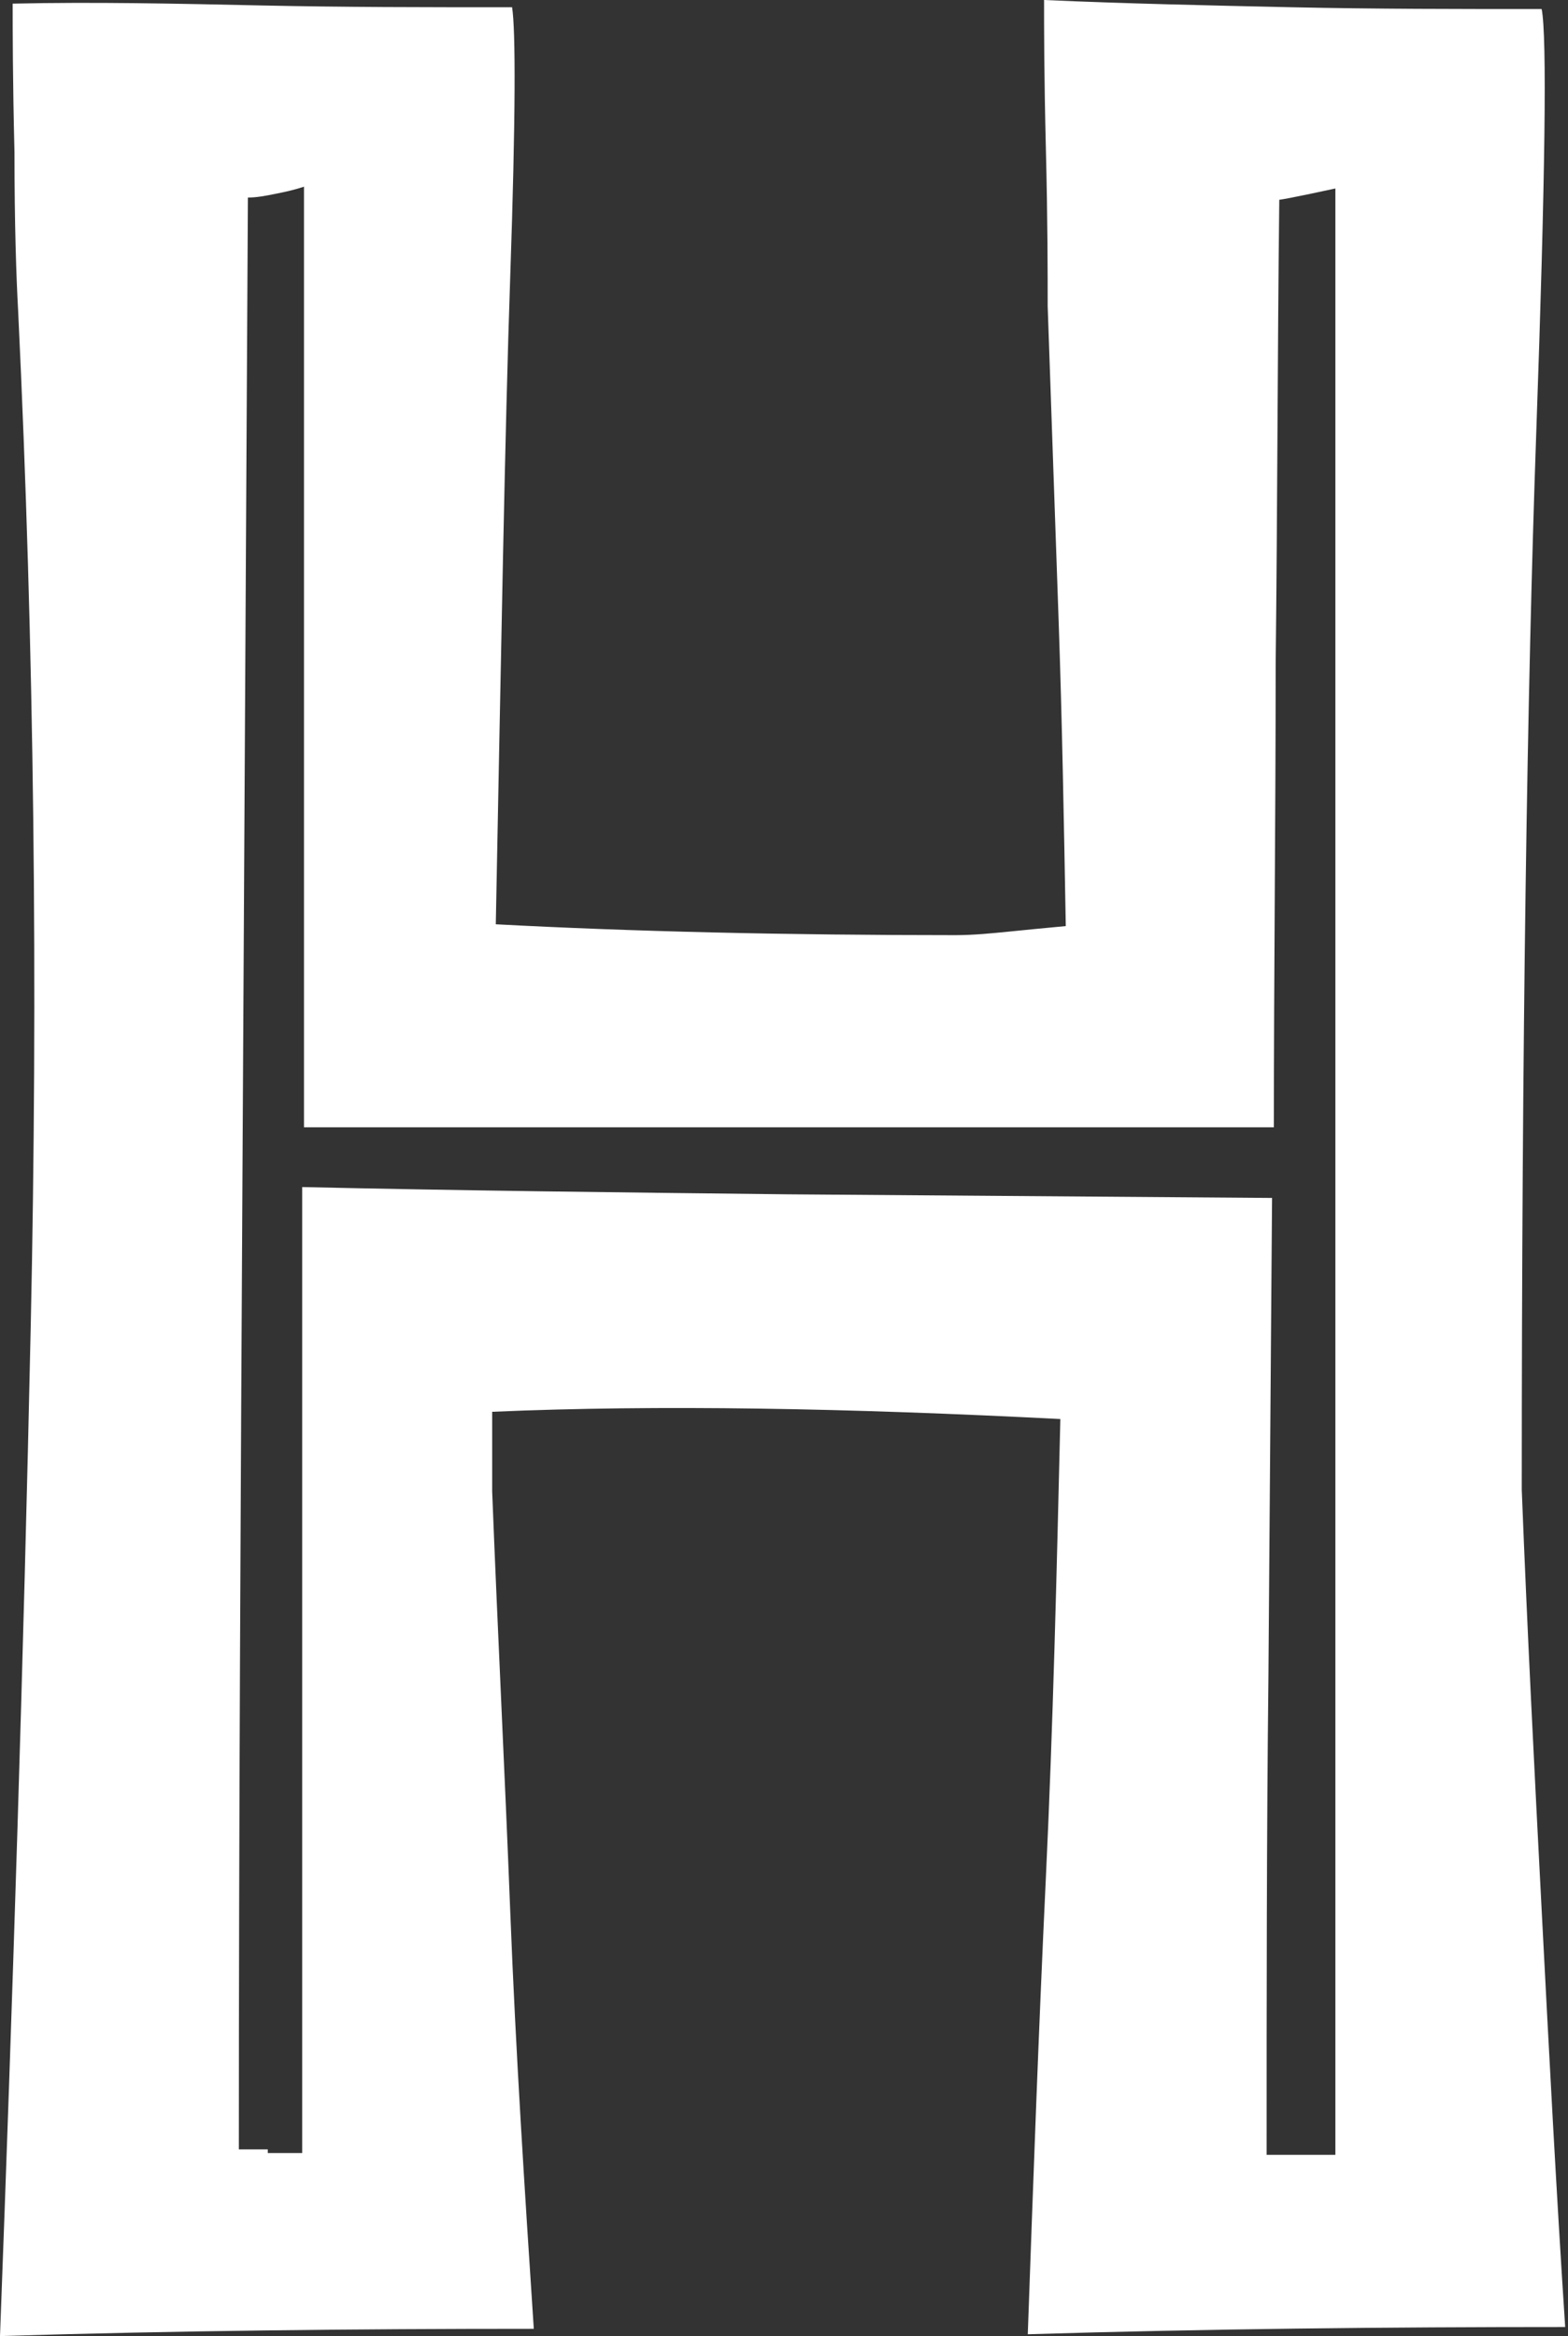 <?xml version="1.0" encoding="UTF-8"?> <svg xmlns="http://www.w3.org/2000/svg" width="186" height="277" viewBox="0 0 186 277" fill="none"><rect x="0" y="0" width="186" height="277" fill="#333333" stroke="none"/> <path d="M30.909 0.645C40.782 0.86 50.656 0.86 60.744 0.86C61.173 3.438 61.173 13.968 60.529 32.664C59.885 51.36 59.456 76.933 58.812 109.597C74.91 110.456 93.155 110.886 113.331 110.886C115.478 110.886 117.624 110.671 119.771 110.456C121.917 110.241 124.064 110.026 126.425 109.811C126.21 97.777 125.995 85.528 125.566 73.279C125.137 61.03 124.708 48.781 124.278 36.317C124.278 32.449 124.278 26.217 124.064 17.621C123.849 9.026 123.849 3.009 123.849 0C133.508 0.43 143.381 0.645 153.255 0.86C163.129 1.074 173.002 1.074 182.876 1.074C183.52 4.298 183.305 21.06 182.232 51.36C181.159 81.66 180.515 123.35 180.515 176.644C181.159 193.191 182.017 209.953 182.876 226.5C183.734 243.047 184.593 259.593 185.666 275.926C164.416 275.926 143.167 276.14 121.917 276.785C122.561 258.734 123.205 240.683 124.064 222.631C124.922 204.58 125.351 186.314 125.781 168.263C100.668 166.974 78.13 166.544 58.383 167.403V172.131V176.859C59.027 193.406 59.885 210.168 60.529 226.714C61.173 243.261 62.246 259.808 63.32 276.14C42.07 276.14 21.035 276.355 0 277C1.502 237.029 2.79 197.059 3.649 157.088C4.508 117.118 4.078 76.933 2.146 36.747C1.932 32.879 1.717 26.647 1.717 18.051C1.503 9.455 1.503 3.438 1.503 0.43C11.162 0.215 21.035 0.43 30.909 0.645ZM31.767 255.296H35.845V198.133V140.756C54.949 141.186 74.266 141.401 93.37 141.616L150.894 142.046L150.465 198.778C150.25 217.689 150.25 236.6 150.25 255.51H153.899H158.406V139.252V22.349C153.47 23.424 151.109 23.853 151.752 23.639C151.538 41.905 151.538 60.386 151.323 78.652C151.323 96.918 151.109 115.399 151.109 133.665H93.584H36.06V78.007V22.134C34.772 22.564 33.699 22.779 32.626 22.994C31.552 23.209 30.479 23.424 29.406 23.424C29.191 62.105 28.977 100.786 28.762 139.252C28.547 177.933 28.333 216.4 28.333 254.866H31.767V255.296Z" fill="white"></path> </svg> 